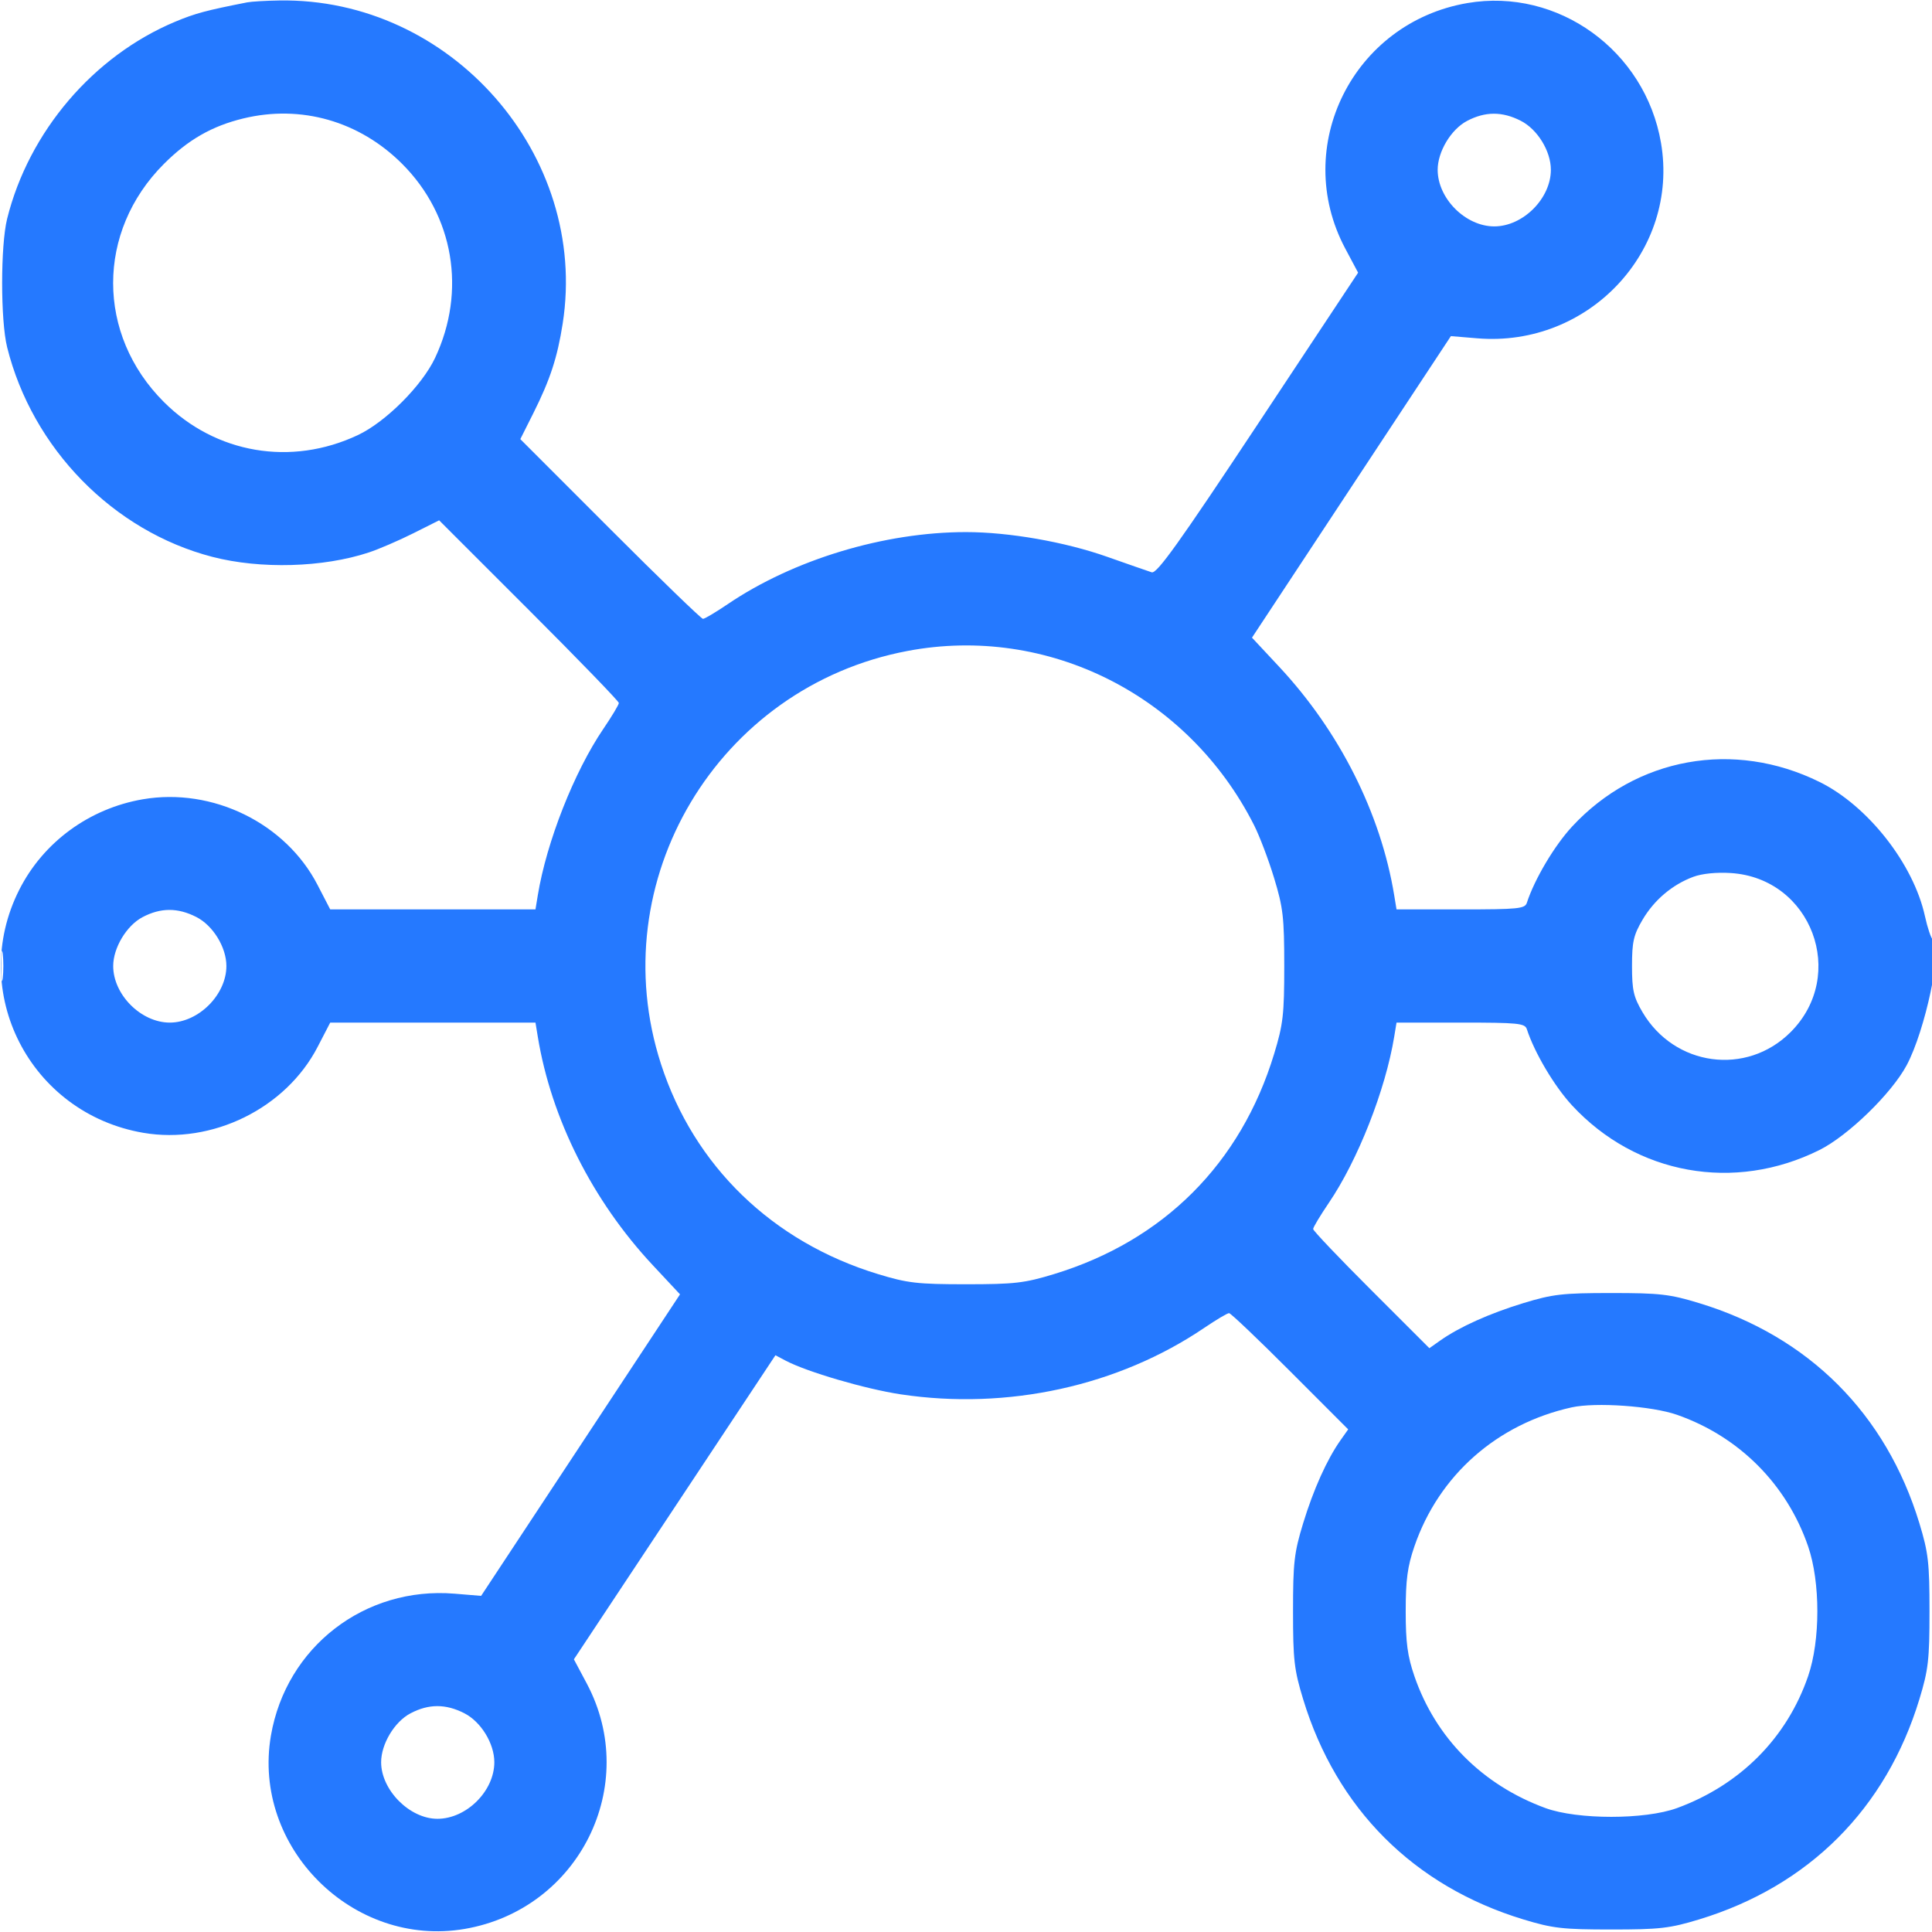 <svg width="44" height="44" viewBox="0 0 44 44" fill="none" xmlns="http://www.w3.org/2000/svg">
<g clip-path="url(#clip0_2191_726)">
<path fill-rule="evenodd" clip-rule="evenodd" d="M5.629 0.054C4.697 0.237 4.444 0.305 3.996 0.492C2.129 1.272 0.656 2.997 0.162 4.984C0.011 5.595 0.011 7.296 0.162 7.906C0.736 10.214 2.579 12.097 4.836 12.682C5.932 12.966 7.359 12.926 8.399 12.582C8.624 12.508 9.077 12.313 9.405 12.149L10.001 11.85L12.047 13.895C13.173 15.02 14.094 15.972 14.094 16.01C14.094 16.048 13.934 16.315 13.739 16.602C13.076 17.578 12.447 19.176 12.248 20.389L12.195 20.711L9.857 20.711L7.52 20.71L7.231 20.152C6.504 18.746 4.841 17.931 3.253 18.203C2.032 18.413 0.986 19.179 0.437 20.267C-0.735 22.589 0.678 25.355 3.263 25.799C4.834 26.068 6.51 25.242 7.234 23.842L7.52 23.29L9.857 23.289L12.195 23.289L12.248 23.611C12.554 25.476 13.493 27.343 14.865 28.812L15.487 29.478L13.222 32.912L10.957 36.345L10.353 36.295C8.306 36.126 6.517 37.509 6.17 39.528C5.735 42.069 8.038 44.366 10.583 43.93C13.188 43.483 14.594 40.66 13.365 38.344L13.07 37.79L15.365 34.328L17.66 30.865L17.891 30.987C18.378 31.244 19.706 31.633 20.513 31.755C22.946 32.121 25.47 31.568 27.431 30.238C27.7 30.056 27.952 29.906 27.991 29.906C28.029 29.906 28.655 30.502 29.382 31.23L30.704 32.553L30.531 32.798C30.22 33.238 29.913 33.922 29.678 34.692C29.473 35.364 29.448 35.589 29.448 36.695C29.448 37.801 29.473 38.026 29.678 38.698C30.438 41.194 32.196 42.953 34.692 43.713C35.364 43.917 35.589 43.943 36.695 43.943C37.801 43.943 38.026 43.917 38.698 43.713C41.194 42.953 42.953 41.194 43.713 38.698C43.917 38.026 43.943 37.801 43.943 36.695C43.943 35.589 43.917 35.364 43.713 34.692C42.953 32.196 41.194 30.438 38.698 29.678C38.026 29.473 37.801 29.448 36.695 29.448C35.589 29.448 35.364 29.473 34.692 29.678C33.922 29.913 33.238 30.22 32.798 30.531L32.553 30.704L31.23 29.382C30.502 28.655 29.906 28.029 29.906 27.99C29.906 27.952 30.066 27.685 30.261 27.398C30.924 26.422 31.553 24.824 31.752 23.611L31.805 23.289H33.264C34.579 23.289 34.729 23.304 34.773 23.439C34.947 23.976 35.401 24.741 35.802 25.174C37.265 26.755 39.501 27.157 41.44 26.189C42.091 25.863 43.078 24.904 43.422 24.262C43.848 23.466 44.25 21.562 44.024 21.409C43.981 21.379 43.898 21.134 43.839 20.864C43.578 19.674 42.54 18.352 41.44 17.809C39.489 16.845 37.264 17.246 35.802 18.826C35.401 19.259 34.947 20.024 34.773 20.561C34.729 20.696 34.579 20.711 33.264 20.711H31.805L31.752 20.389C31.446 18.524 30.506 16.657 29.135 15.188L28.513 14.522L30.778 11.088L33.043 7.655L33.647 7.705C36.179 7.914 38.249 5.711 37.828 3.253C37.468 1.15 35.48 -0.284 33.417 0.07C30.812 0.517 29.406 3.34 30.635 5.656L30.93 6.21L28.654 9.646C26.849 12.37 26.347 13.071 26.23 13.034C26.149 13.008 25.692 12.849 25.216 12.681C24.254 12.341 22.979 12.118 22 12.118C20.137 12.118 18.07 12.744 16.569 13.762C16.3 13.944 16.048 14.094 16.01 14.094C15.972 14.094 15.02 13.173 13.895 12.047L11.85 10.001L12.149 9.405C12.53 8.643 12.694 8.143 12.815 7.368C13.414 3.53 10.269 -0.055 6.359 0.011C6.052 0.016 5.723 0.035 5.629 0.054ZM5.539 2.698C4.827 2.871 4.284 3.182 3.733 3.733C2.191 5.275 2.191 7.618 3.733 9.156C4.912 10.332 6.63 10.625 8.15 9.909C8.783 9.611 9.611 8.783 9.909 8.15C10.626 6.628 10.334 4.907 9.159 3.732C8.185 2.758 6.855 2.378 5.539 2.698ZM33.409 2.755C33.046 2.947 32.742 3.454 32.742 3.867C32.742 4.521 33.377 5.156 34.031 5.156C34.685 5.156 35.32 4.521 35.32 3.867C35.32 3.441 35.016 2.946 34.635 2.751C34.212 2.535 33.824 2.536 33.409 2.755ZM20.668 14.825C16.342 15.642 13.703 20.065 15.054 24.234C15.806 26.557 17.593 28.285 19.997 29.017C20.669 29.222 20.894 29.248 22 29.248C23.106 29.248 23.331 29.222 24.003 29.017C26.499 28.257 28.258 26.499 29.017 24.003C29.222 23.331 29.248 23.106 29.248 22C29.248 20.894 29.222 20.669 29.017 19.997C28.891 19.581 28.685 19.039 28.561 18.794C27.064 15.833 23.86 14.221 20.668 14.825ZM38.564 19.969C38.084 20.148 37.673 20.496 37.406 20.95C37.203 21.296 37.168 21.45 37.168 22C37.168 22.55 37.203 22.704 37.406 23.05C38.134 24.288 39.776 24.51 40.78 23.506C42.082 22.204 41.255 20.001 39.42 19.883C39.092 19.862 38.763 19.895 38.564 19.969ZM3.245 20.888C2.882 21.08 2.578 21.587 2.578 22C2.578 22.654 3.213 23.289 3.867 23.289C4.521 23.289 5.156 22.654 5.156 22C5.156 21.574 4.852 21.078 4.471 20.884C4.048 20.668 3.66 20.669 3.245 20.888ZM0.028 22C0.028 22.307 0.043 22.433 0.062 22.279C0.081 22.126 0.081 21.874 0.062 21.721C0.043 21.567 0.028 21.693 0.028 22ZM35.793 32.052C34.092 32.429 32.767 33.6 32.212 35.218C32.055 35.675 32.014 35.978 32.014 36.695C32.014 37.412 32.055 37.716 32.212 38.173C32.695 39.58 33.759 40.651 35.198 41.178C35.928 41.444 37.463 41.444 38.192 41.178C39.631 40.651 40.696 39.58 41.179 38.173C41.459 37.357 41.459 36.033 41.179 35.218C40.694 33.806 39.608 32.716 38.192 32.221C37.619 32.021 36.341 31.931 35.793 32.052ZM9.347 39.021C8.984 39.212 8.68 39.719 8.68 40.133C8.68 40.768 9.33 41.422 9.962 41.422C10.623 41.422 11.258 40.79 11.258 40.133C11.258 39.706 10.954 39.211 10.573 39.017C10.149 38.801 9.761 38.802 9.347 39.021Z" fill="#2579FF"/>
</g>
<defs>
<clipPath id="clip0_2191_726">
<rect width="44" height="44" fill="white"/>
</clipPath>
</defs>
</svg>
